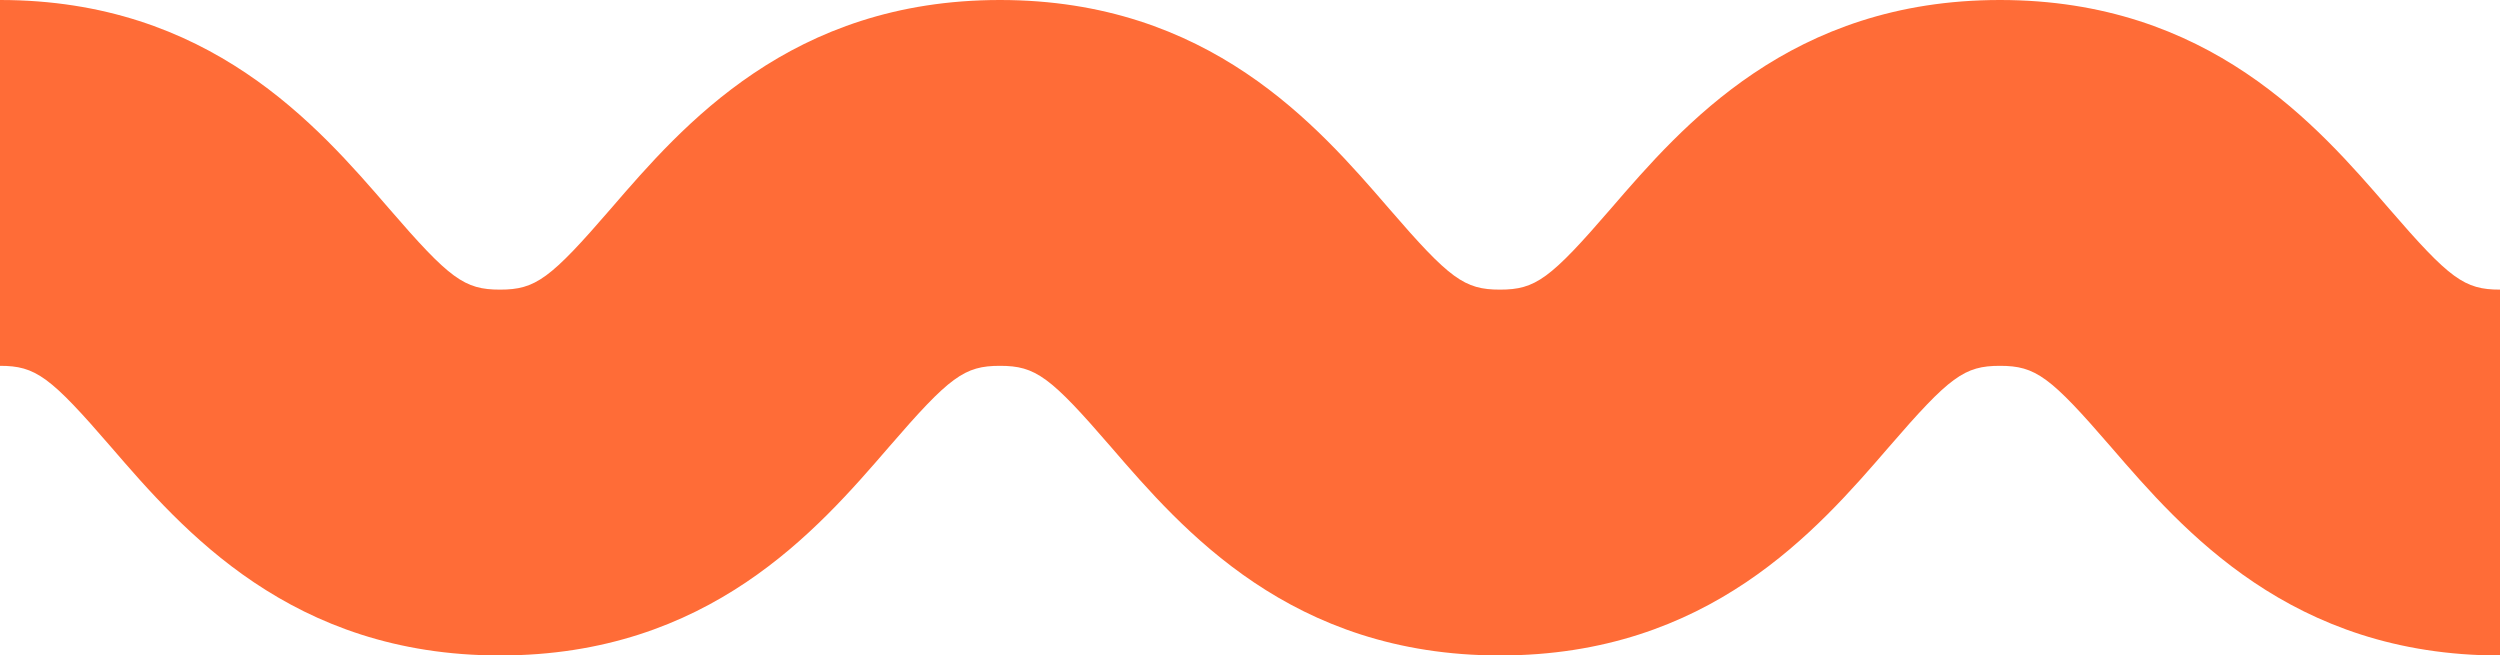 <svg xmlns="http://www.w3.org/2000/svg" width="656" height="172" viewBox="0 0 656 172" fill="none"><path d="M656 172C601.152 172 572.753 139.1 553.961 117.329C537.956 98.792 534.143 95.994 524.792 95.994C515.441 95.994 511.629 98.784 495.624 117.321C476.832 139.092 448.432 171.992 393.585 171.992C338.737 171.992 310.338 139.092 291.553 117.321C275.549 98.784 271.736 95.994 262.392 95.994C253.049 95.994 249.236 98.784 233.232 117.321C214.44 139.092 186.04 171.992 131.2 171.992C76.36 171.992 47.953 139.092 29.161 117.321C13.164 98.784 9.343 95.994 0 95.994L0 0C54.847 0 83.247 32.901 102.039 54.671C118.036 73.208 121.857 75.998 131.2 75.998C140.543 75.998 144.356 73.208 160.361 54.671C179.145 32.901 207.545 0 262.392 0C317.24 0 345.639 32.901 364.432 54.671C380.429 73.208 384.249 75.998 393.592 75.998C402.936 75.998 406.756 73.208 422.761 54.664C441.545 32.901 469.945 0 524.792 0C579.64 0 608.039 32.901 626.832 54.671C642.836 73.208 646.649 75.998 656 75.998V171.992V172Z" fill="#FF6C37"></path></svg>